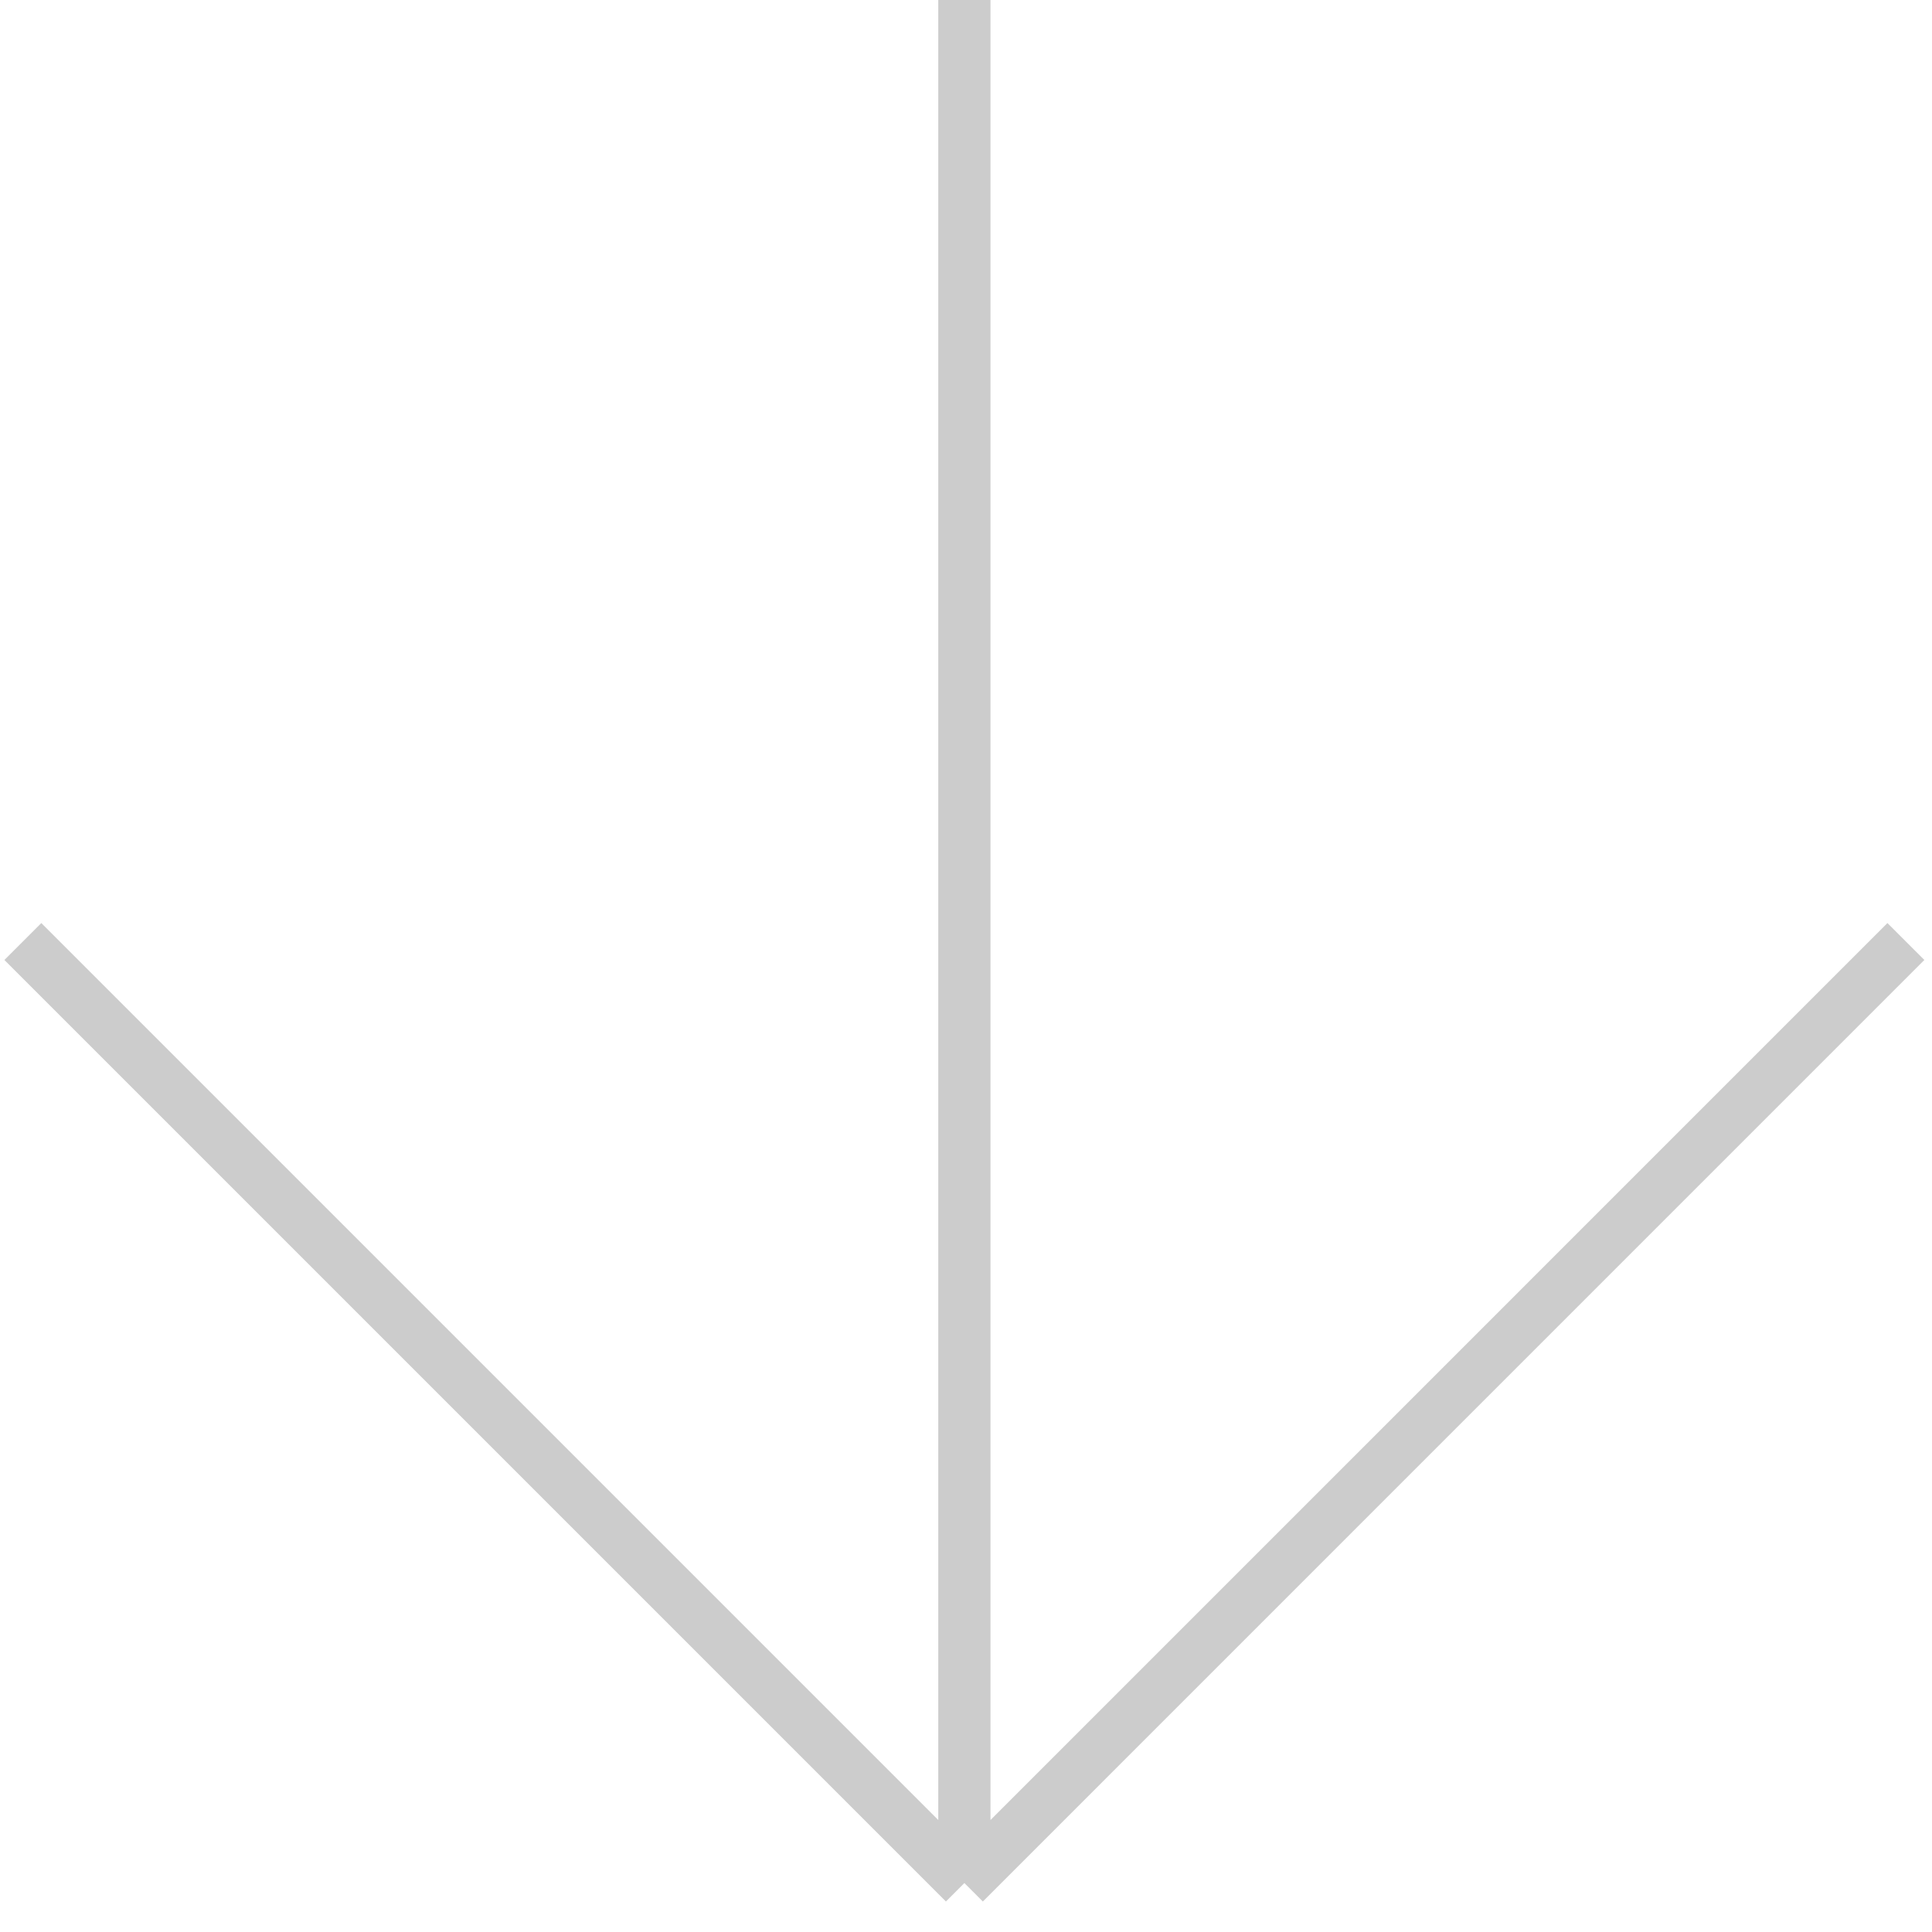 <svg width="74" height="74" viewBox="0 0 74 74" fill="none" xmlns="http://www.w3.org/2000/svg">
<path d="M73 36.062L36.938 72.125M36.938 72.125L0.875 36.062M36.938 72.125L36.938 5.52192e-05" stroke="#CCCCCC" stroke-width="2"/>
</svg>
